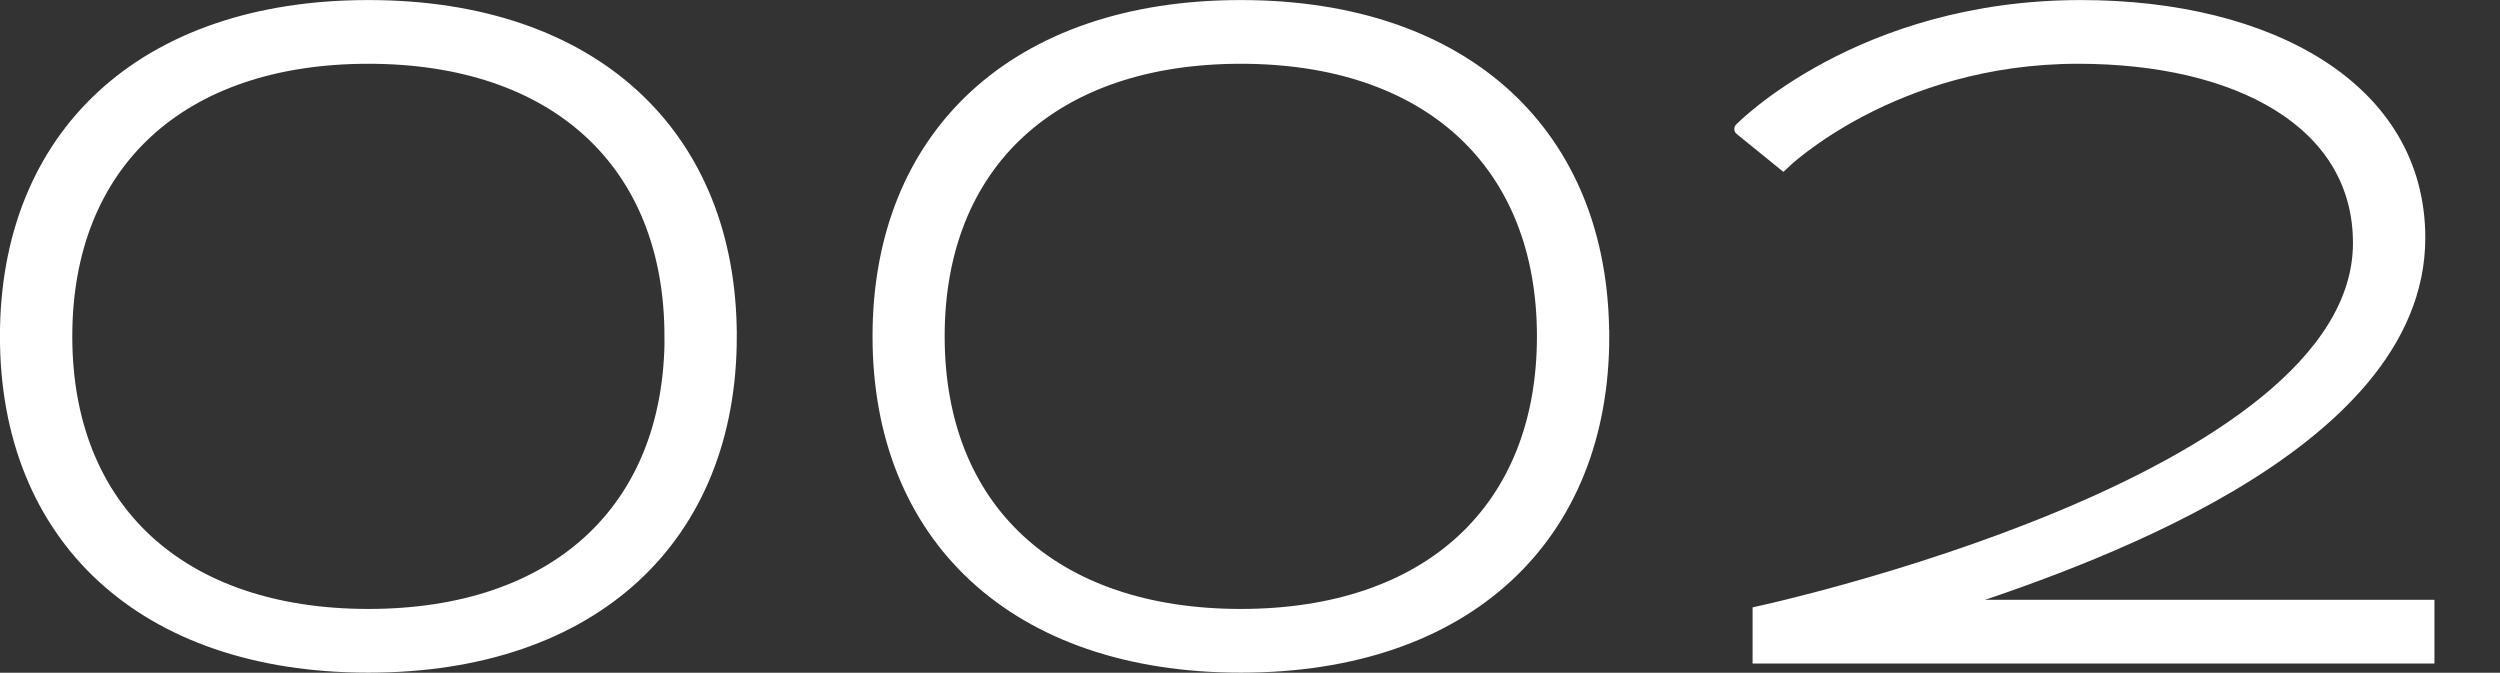 <?xml version="1.0" encoding="UTF-8"?>
<svg id="_レイヤー_1" data-name="レイヤー 1" xmlns="http://www.w3.org/2000/svg" viewBox="0 0 237.77 63.98">
  <rect x="0" y="0" width="237.77" height="63.98" fill="#333333" stroke="none"/>
  <defs>
    <style>
      .cls-1 {
        fill: #fff;
        stroke: #fff;
        stroke-miterlimit: 10;
        stroke-width: 1.21px;
      }
    </style>
  </defs>
  <path class="cls-1" d="M69.47,31.99c0,19.07-12.97,31.38-34.43,31.38S.6,51.06.6,31.99,13.57.61,35.04.61s34.43,12.31,34.43,31.38ZM63.8,31.99c0-16.45-10.9-26.53-28.77-26.53S6.27,15.53,6.27,31.99s10.9,26.53,28.77,26.53,28.77-10.08,28.77-26.53Z"/>
  <path class="cls-1" d="M152.45,31.99c0,19.07-12.97,31.38-34.43,31.38s-34.43-12.31-34.43-31.38S96.55.61,118.01.61s34.43,12.31,34.43,31.38ZM146.78,31.99c0-16.45-10.9-26.53-28.77-26.53s-28.77,10.08-28.77,26.53,10.9,26.53,28.77,26.53,28.77-10.08,28.77-26.53Z"/>
  <path class="cls-1" d="M230.93,57.65v4.85h-63.64v-4.25s57.1-12.31,57.1-35.14c0-11.5-11.55-17.65-26.75-17.65-17.71,0-28.06,10.08-28.06,10.08l-4.03-3.27S176.88.61,197.91.61c17.98,0,32.15,7.85,32.15,22.01,0,20.1-32.91,31.05-44.96,35.03h45.83Z"/>
</svg>